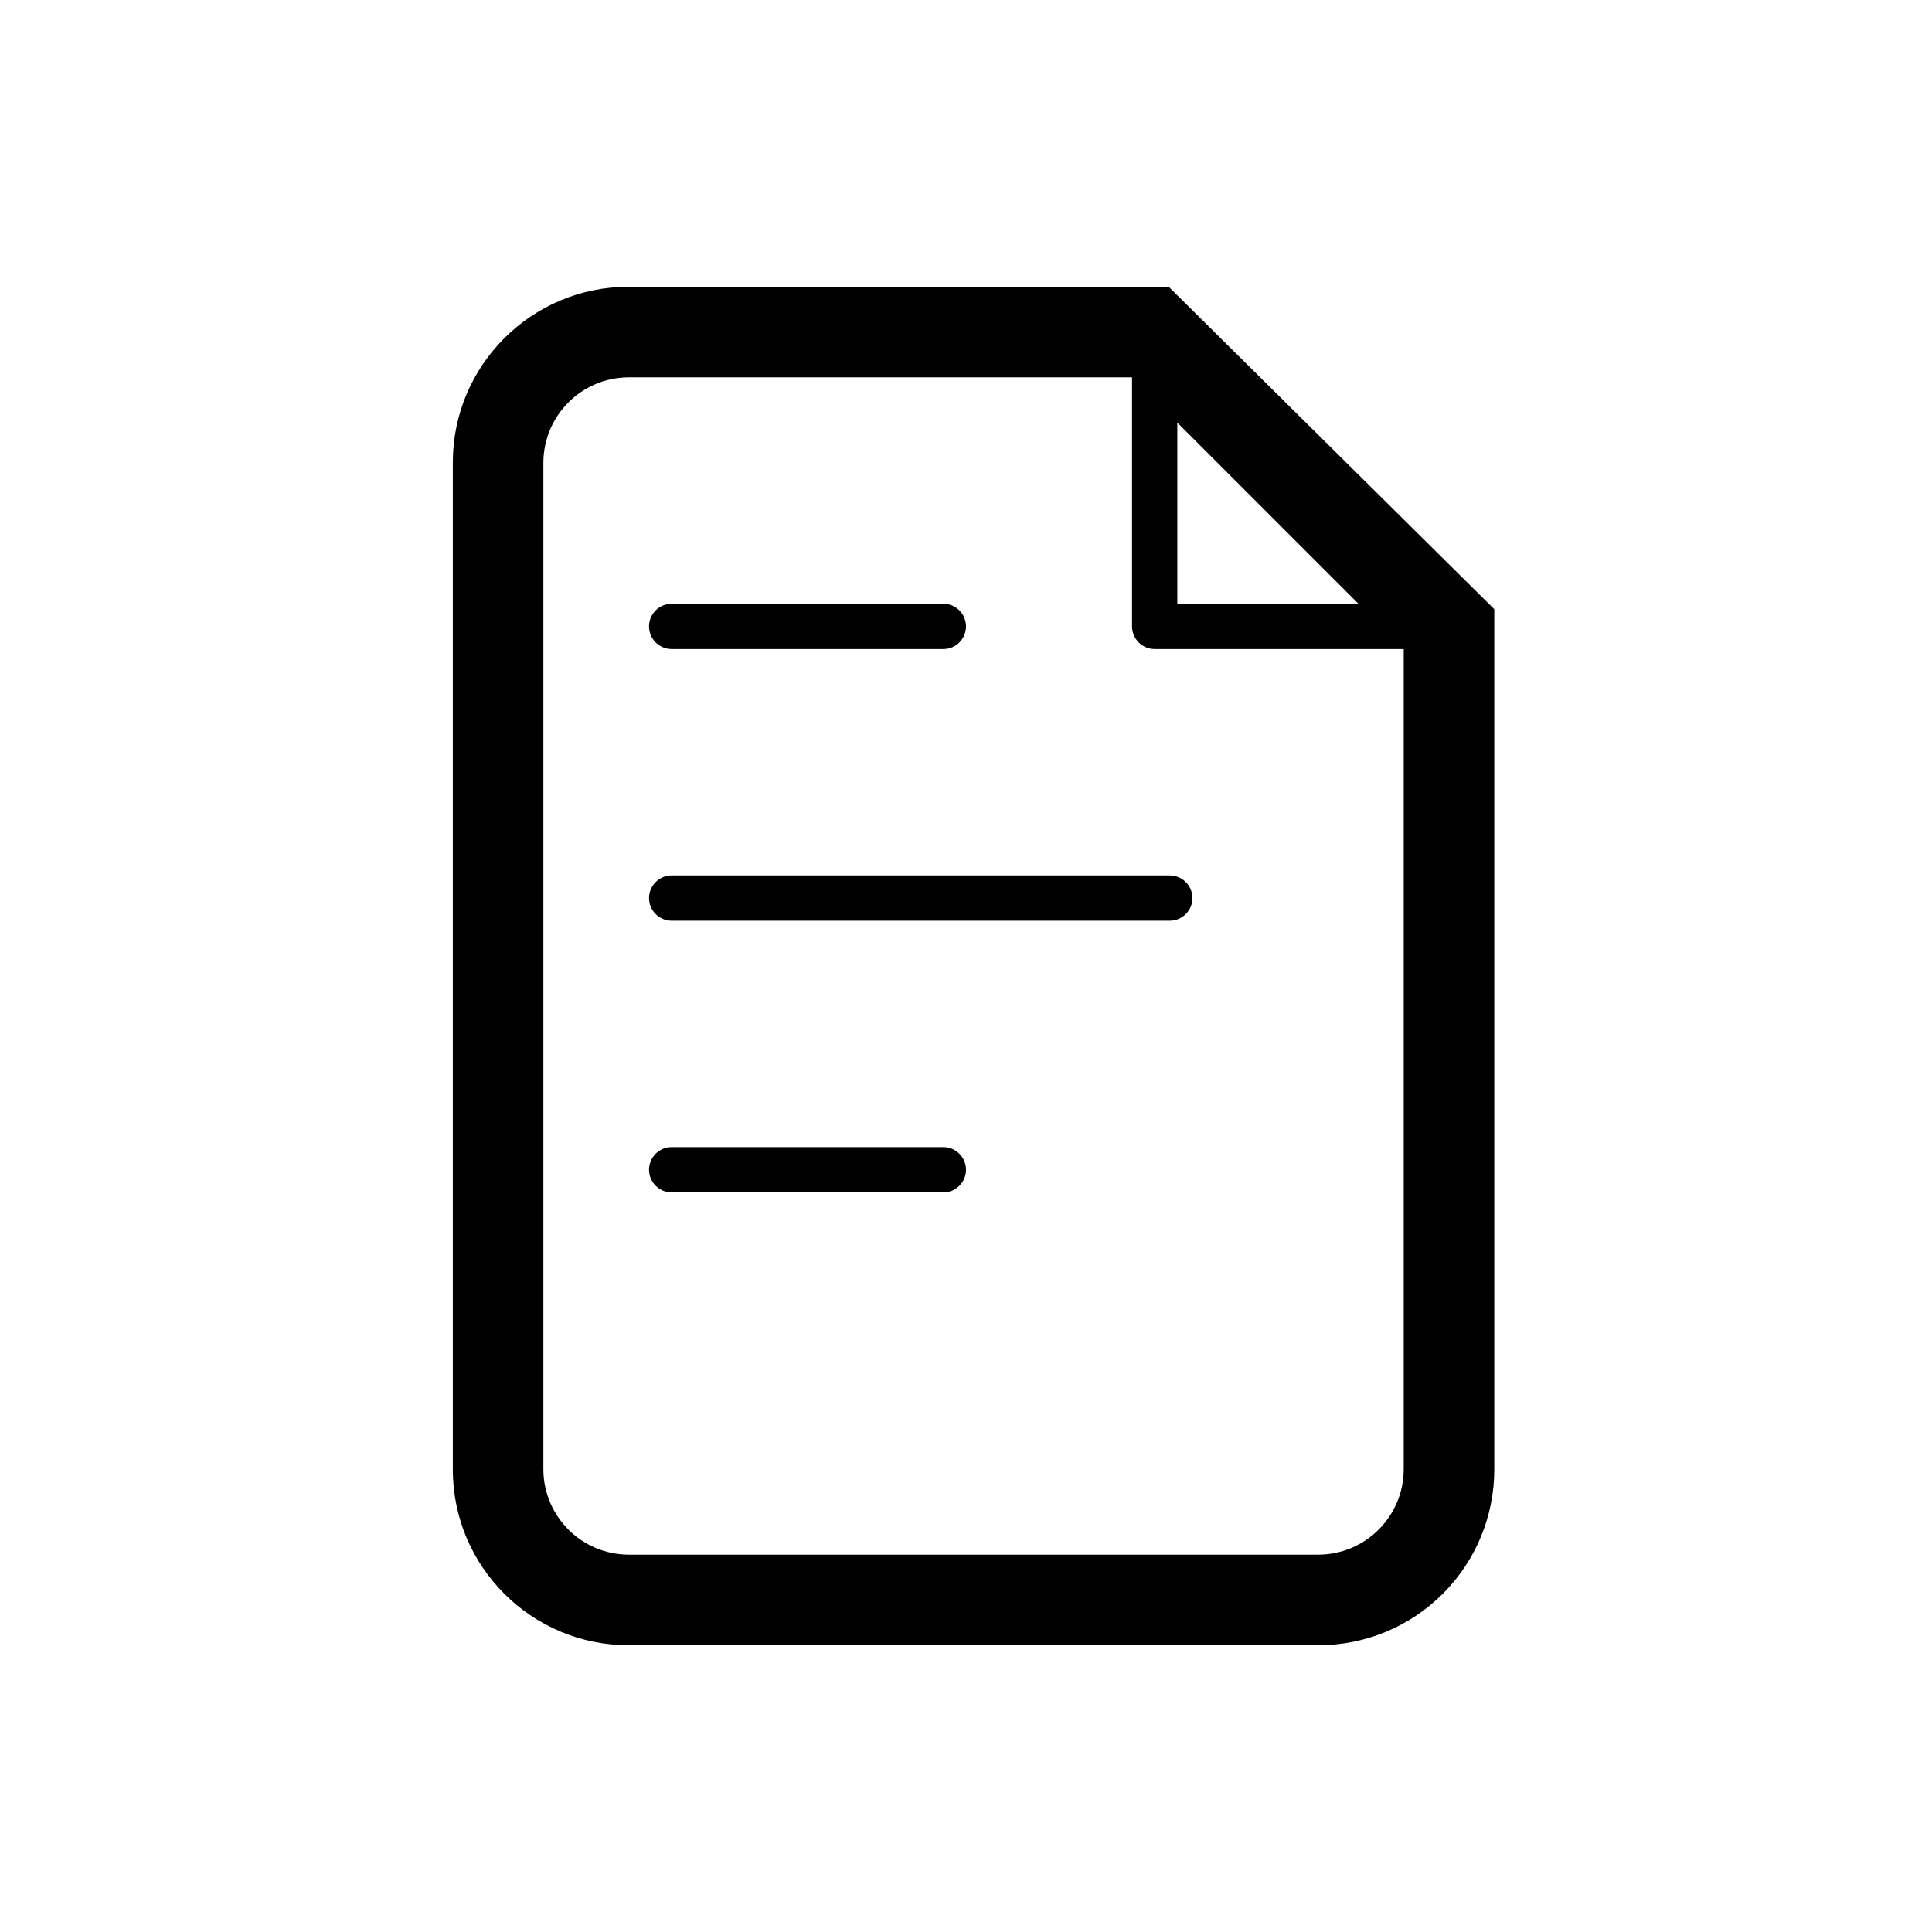 <svg width="64" height="64" viewBox="0 0 64 64" fill="none" xmlns="http://www.w3.org/2000/svg">
<path fill-rule="evenodd" clip-rule="evenodd" d="M38.715 9.5L49.5 20.18V48.68C49.5 50.224 48.887 51.704 47.795 52.795C46.704 53.887 45.224 54.5 43.68 54.5H20.82C17.606 54.5 15 51.894 15 48.68V15.32C15 12.106 17.606 9.5 20.82 9.5H38.715ZM37.5 12.5H20.82C19.266 12.508 18.008 13.766 18 15.32V48.68C18.008 50.234 19.266 51.492 20.82 51.5H43.68C45.234 51.492 46.492 50.234 46.5 48.68V21.5H38.25C37.836 21.5 37.5 21.164 37.5 20.75V12.5ZM39 20V14L45 20H39Z" fill="black"/>
<path d="M31.25 38C31.664 38 32 38.336 32 38.75C32 39.164 31.664 39.5 31.25 39.5H22.25C21.836 39.5 21.5 39.164 21.5 38.75C21.5 38.336 21.836 38 22.25 38H31.25Z" fill="black"/>
<path d="M38.75 29C39.164 29 39.5 29.336 39.5 29.75C39.5 30.164 39.164 30.5 38.75 30.5H22.25C21.836 30.5 21.5 30.164 21.5 29.75C21.5 29.336 21.836 29 22.25 29H38.75Z" fill="black"/>
<path d="M31.25 20C31.664 20 32 20.336 32 20.75C32 21.164 31.664 21.5 31.25 21.5H22.25C21.836 21.5 21.5 21.164 21.5 20.75C21.5 20.336 21.836 20 22.25 20H31.25Z" fill="black"/>
</svg>

